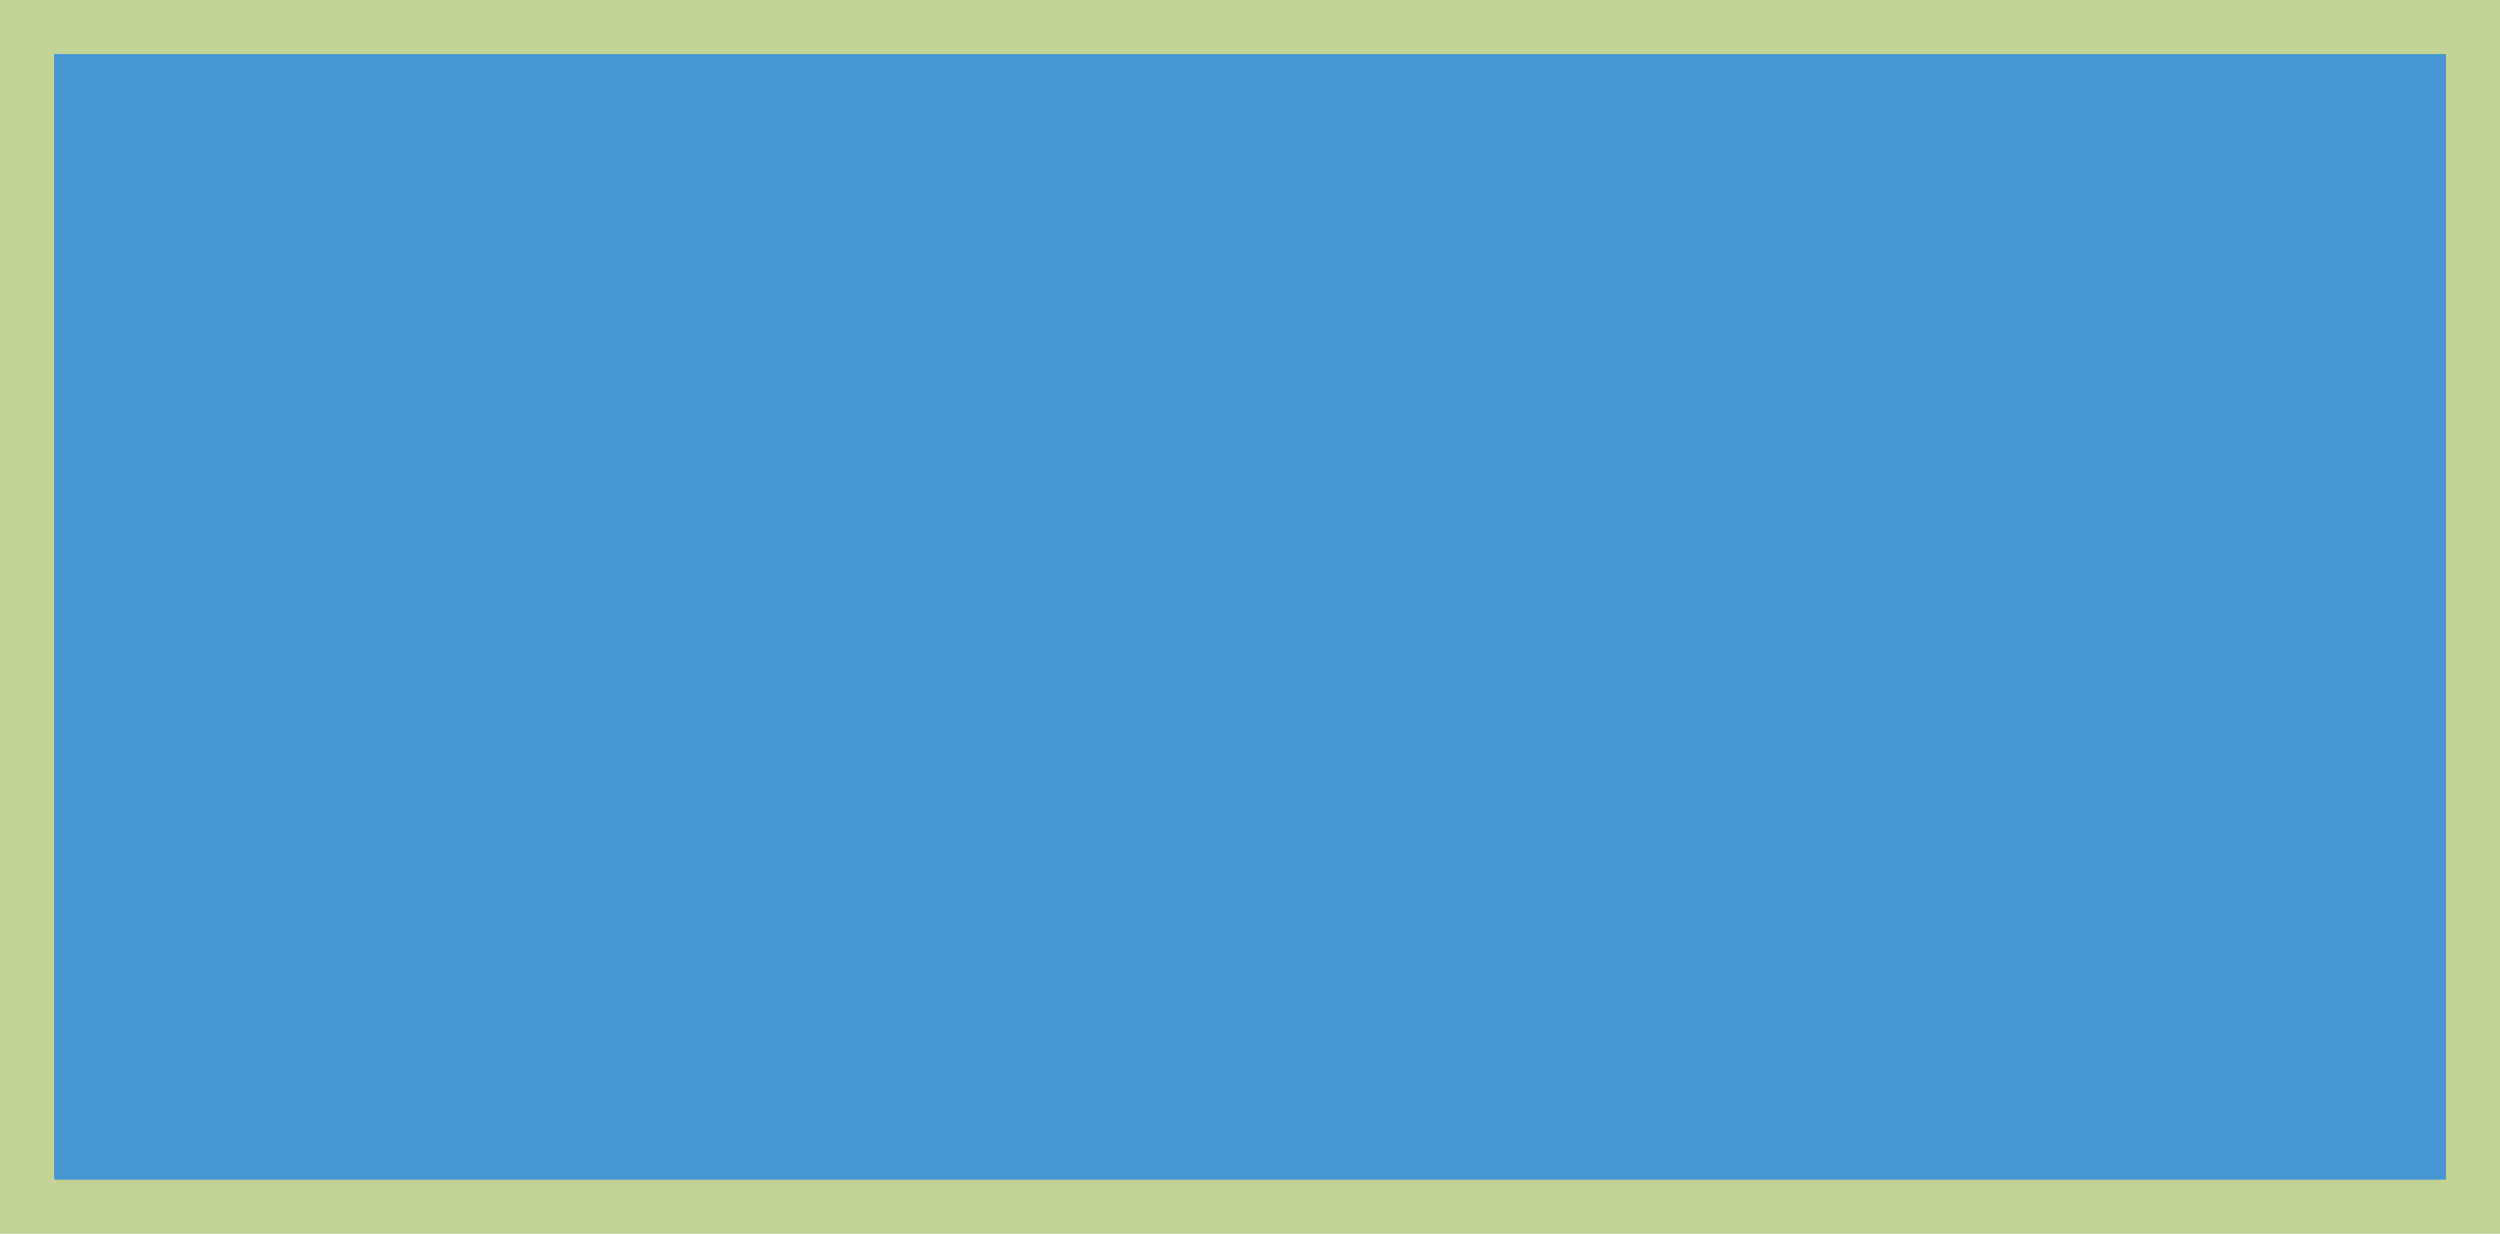 <?xml version="1.0" encoding="UTF-8"?><svg id="a" xmlns="http://www.w3.org/2000/svg" viewBox="0 0 23.1 11.4"><defs><style>.b{fill:#4596d2;}.b,.c{stroke-width:0px;}.c{fill:#c3d396;}</style></defs><rect class="b" x=".25" y=".25" width="22.6" height="10.9"/><path class="c" d="m22.6.5v10.4H.5V.5h22.1m.5-.5H0v11.4h23.1V0h0Z"/></svg>
